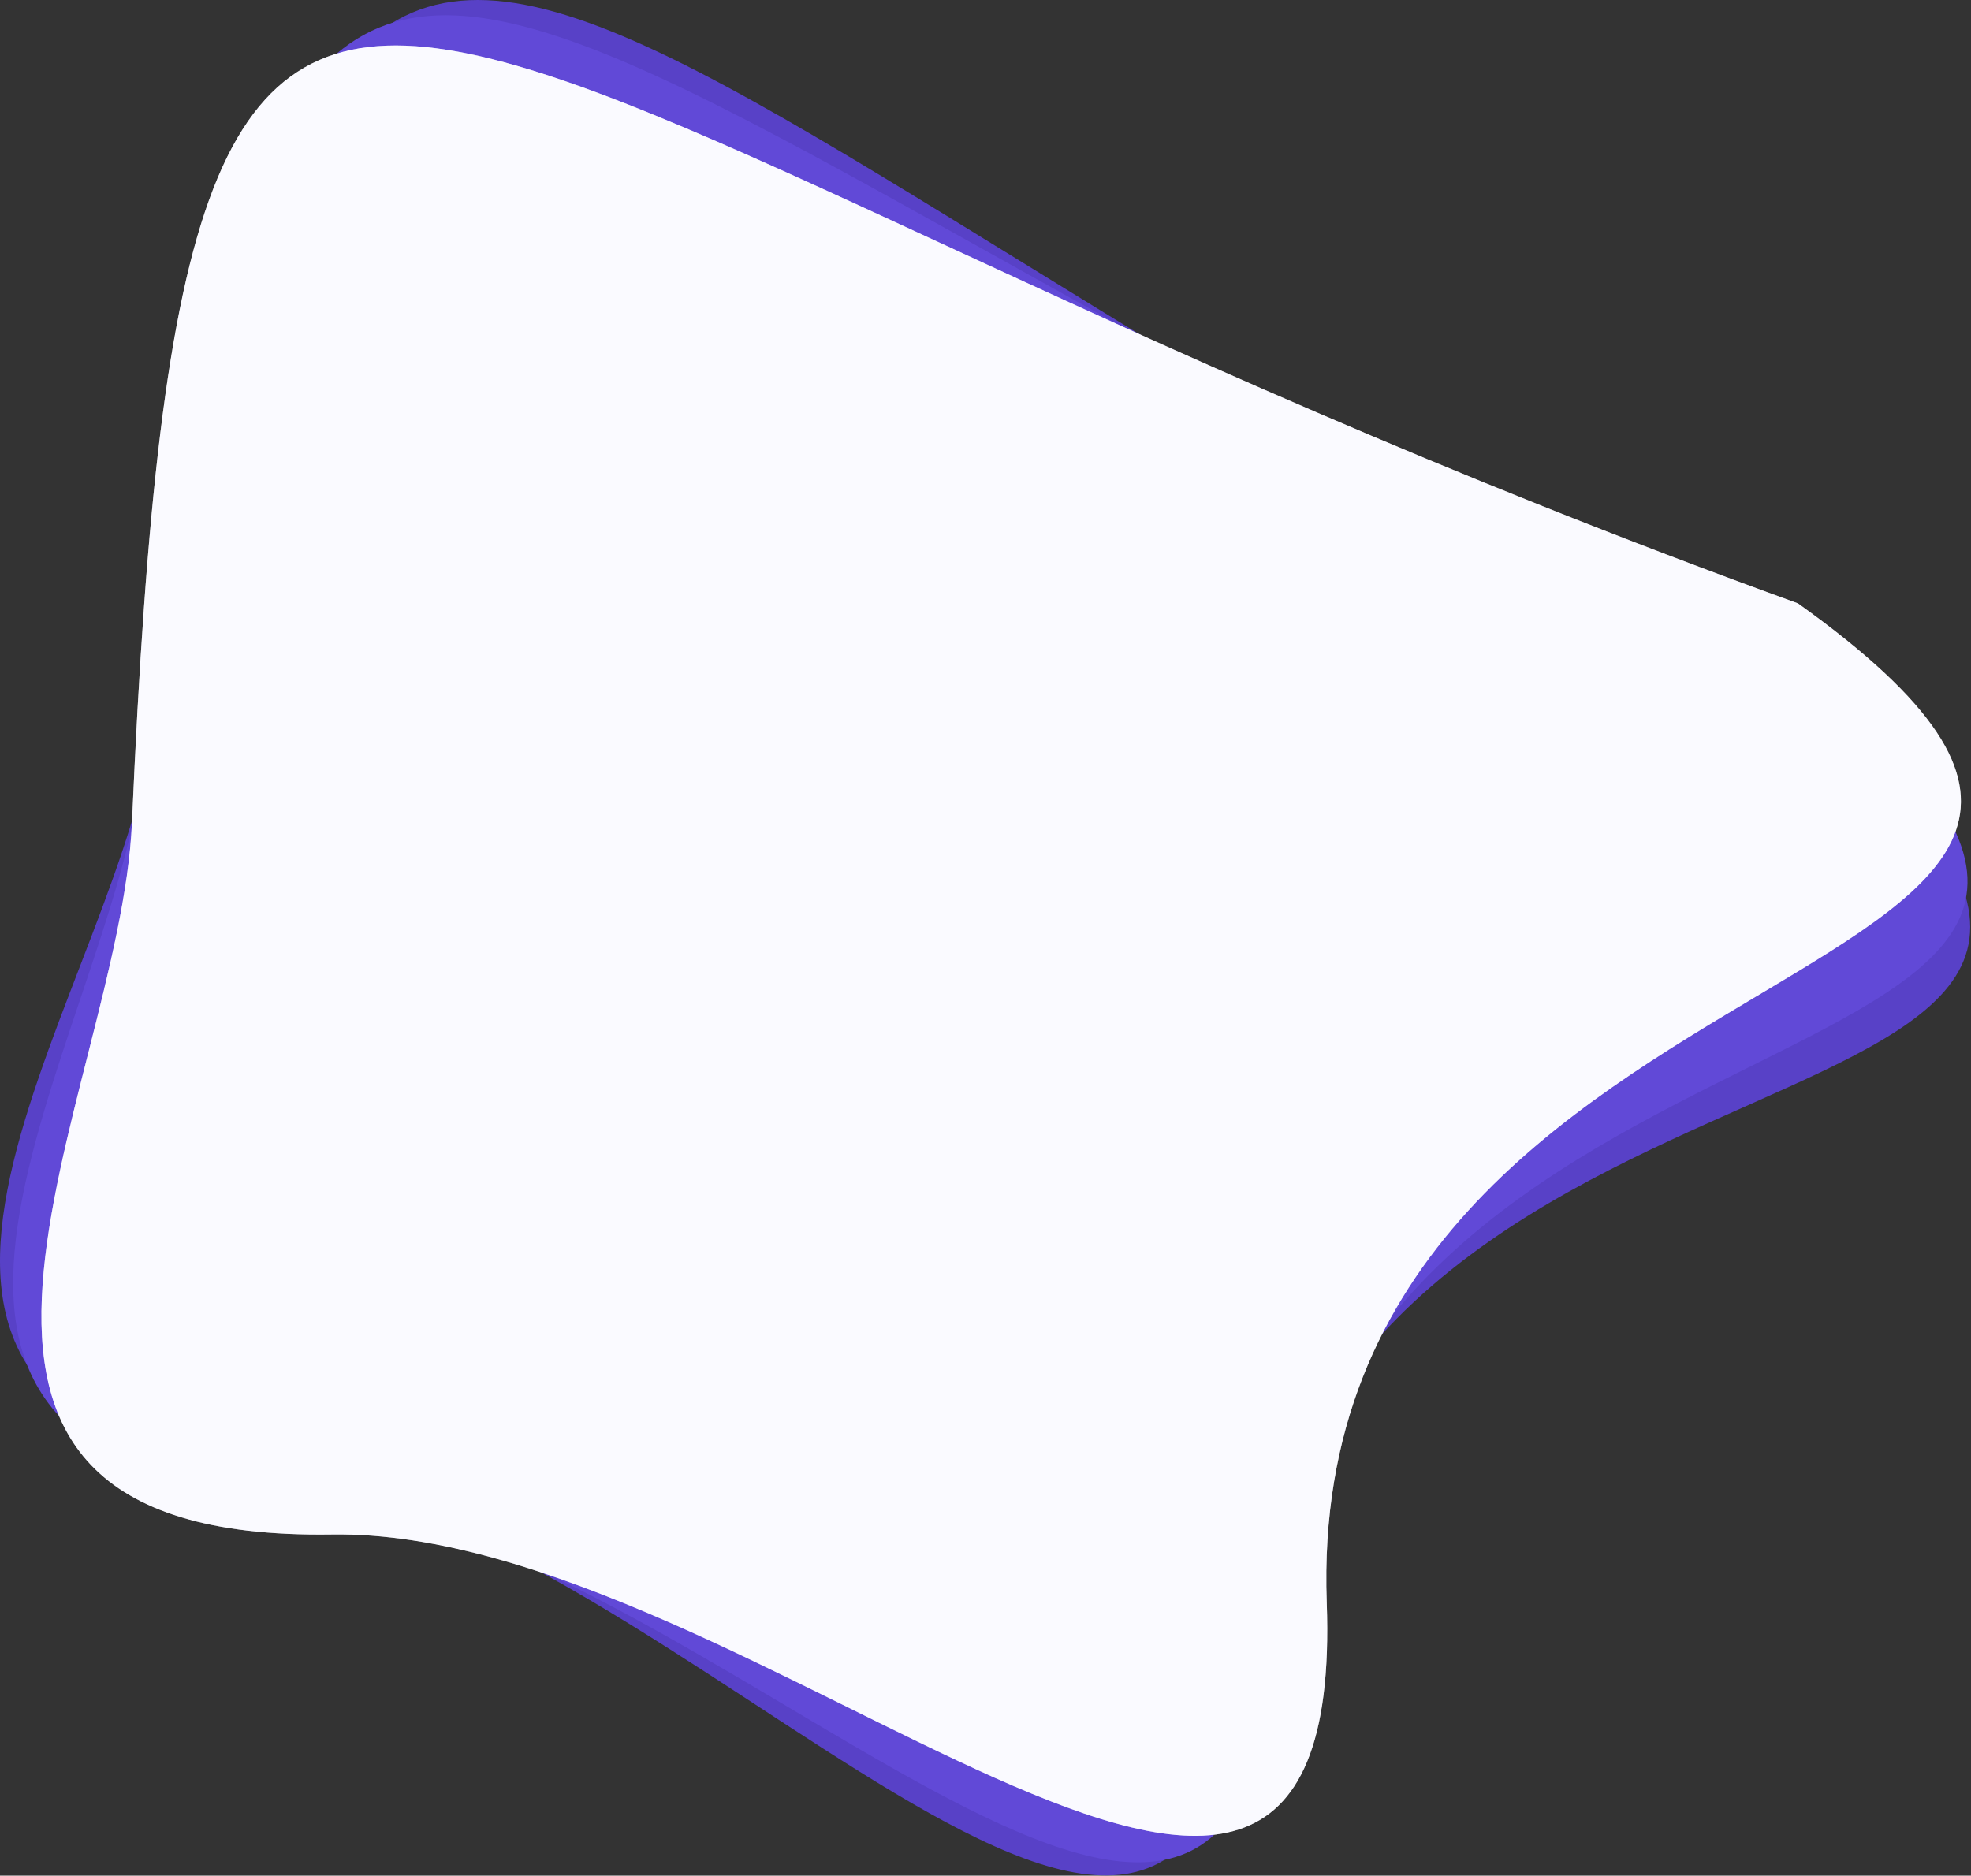 <?xml version="1.0" encoding="UTF-8"?> <svg xmlns="http://www.w3.org/2000/svg" width="1619" height="1541" fill="none"><rect width="100%" height="100%" fill="#333333" stroke="none"/> <path d="M124.048 609.461C290.116-403.416 384.208 29.048 1504.16 593.244c415.86 379.367-434.64 202.403-481.78 769.246-38.475 462.59-460.105-116.69-804.845-152.69-402.599-42.04-130.076-377.178-93.487-600.339z" fill="#5841C7"></path> <path d="M116.636 633.132C239.014-385.947 351.608 42.073 1494.77 557.608c431.79 361.142-425.53 220.898-448.27 789.242-18.55 463.82-464.689-96.8-810.658-117.95-404.034-24.7-146.168-371.241-119.206-595.768z" fill="#6149D7"></path> <path d="M108.409 675.684C153.034-349.746 297.811 68.486 1476.83 495.708c457.97 327.304-407.53 252.58-387.03 821.012 16.73 463.89-470.706-61.24-817.281-56.04-404.743 6.06-173.942-359.07-164.11-584.996z" fill="#F5F5FF"></path> <path d="M108.409 675.684C153.034-349.746 297.811 68.486 1476.83 495.708c457.97 327.304-407.53 252.58-387.03 821.012 16.73 463.89-470.706-61.24-817.281-56.04-404.743 6.06-173.942-359.07-164.11-584.996z" fill="#fff" fill-opacity=".5"></path> </svg> 